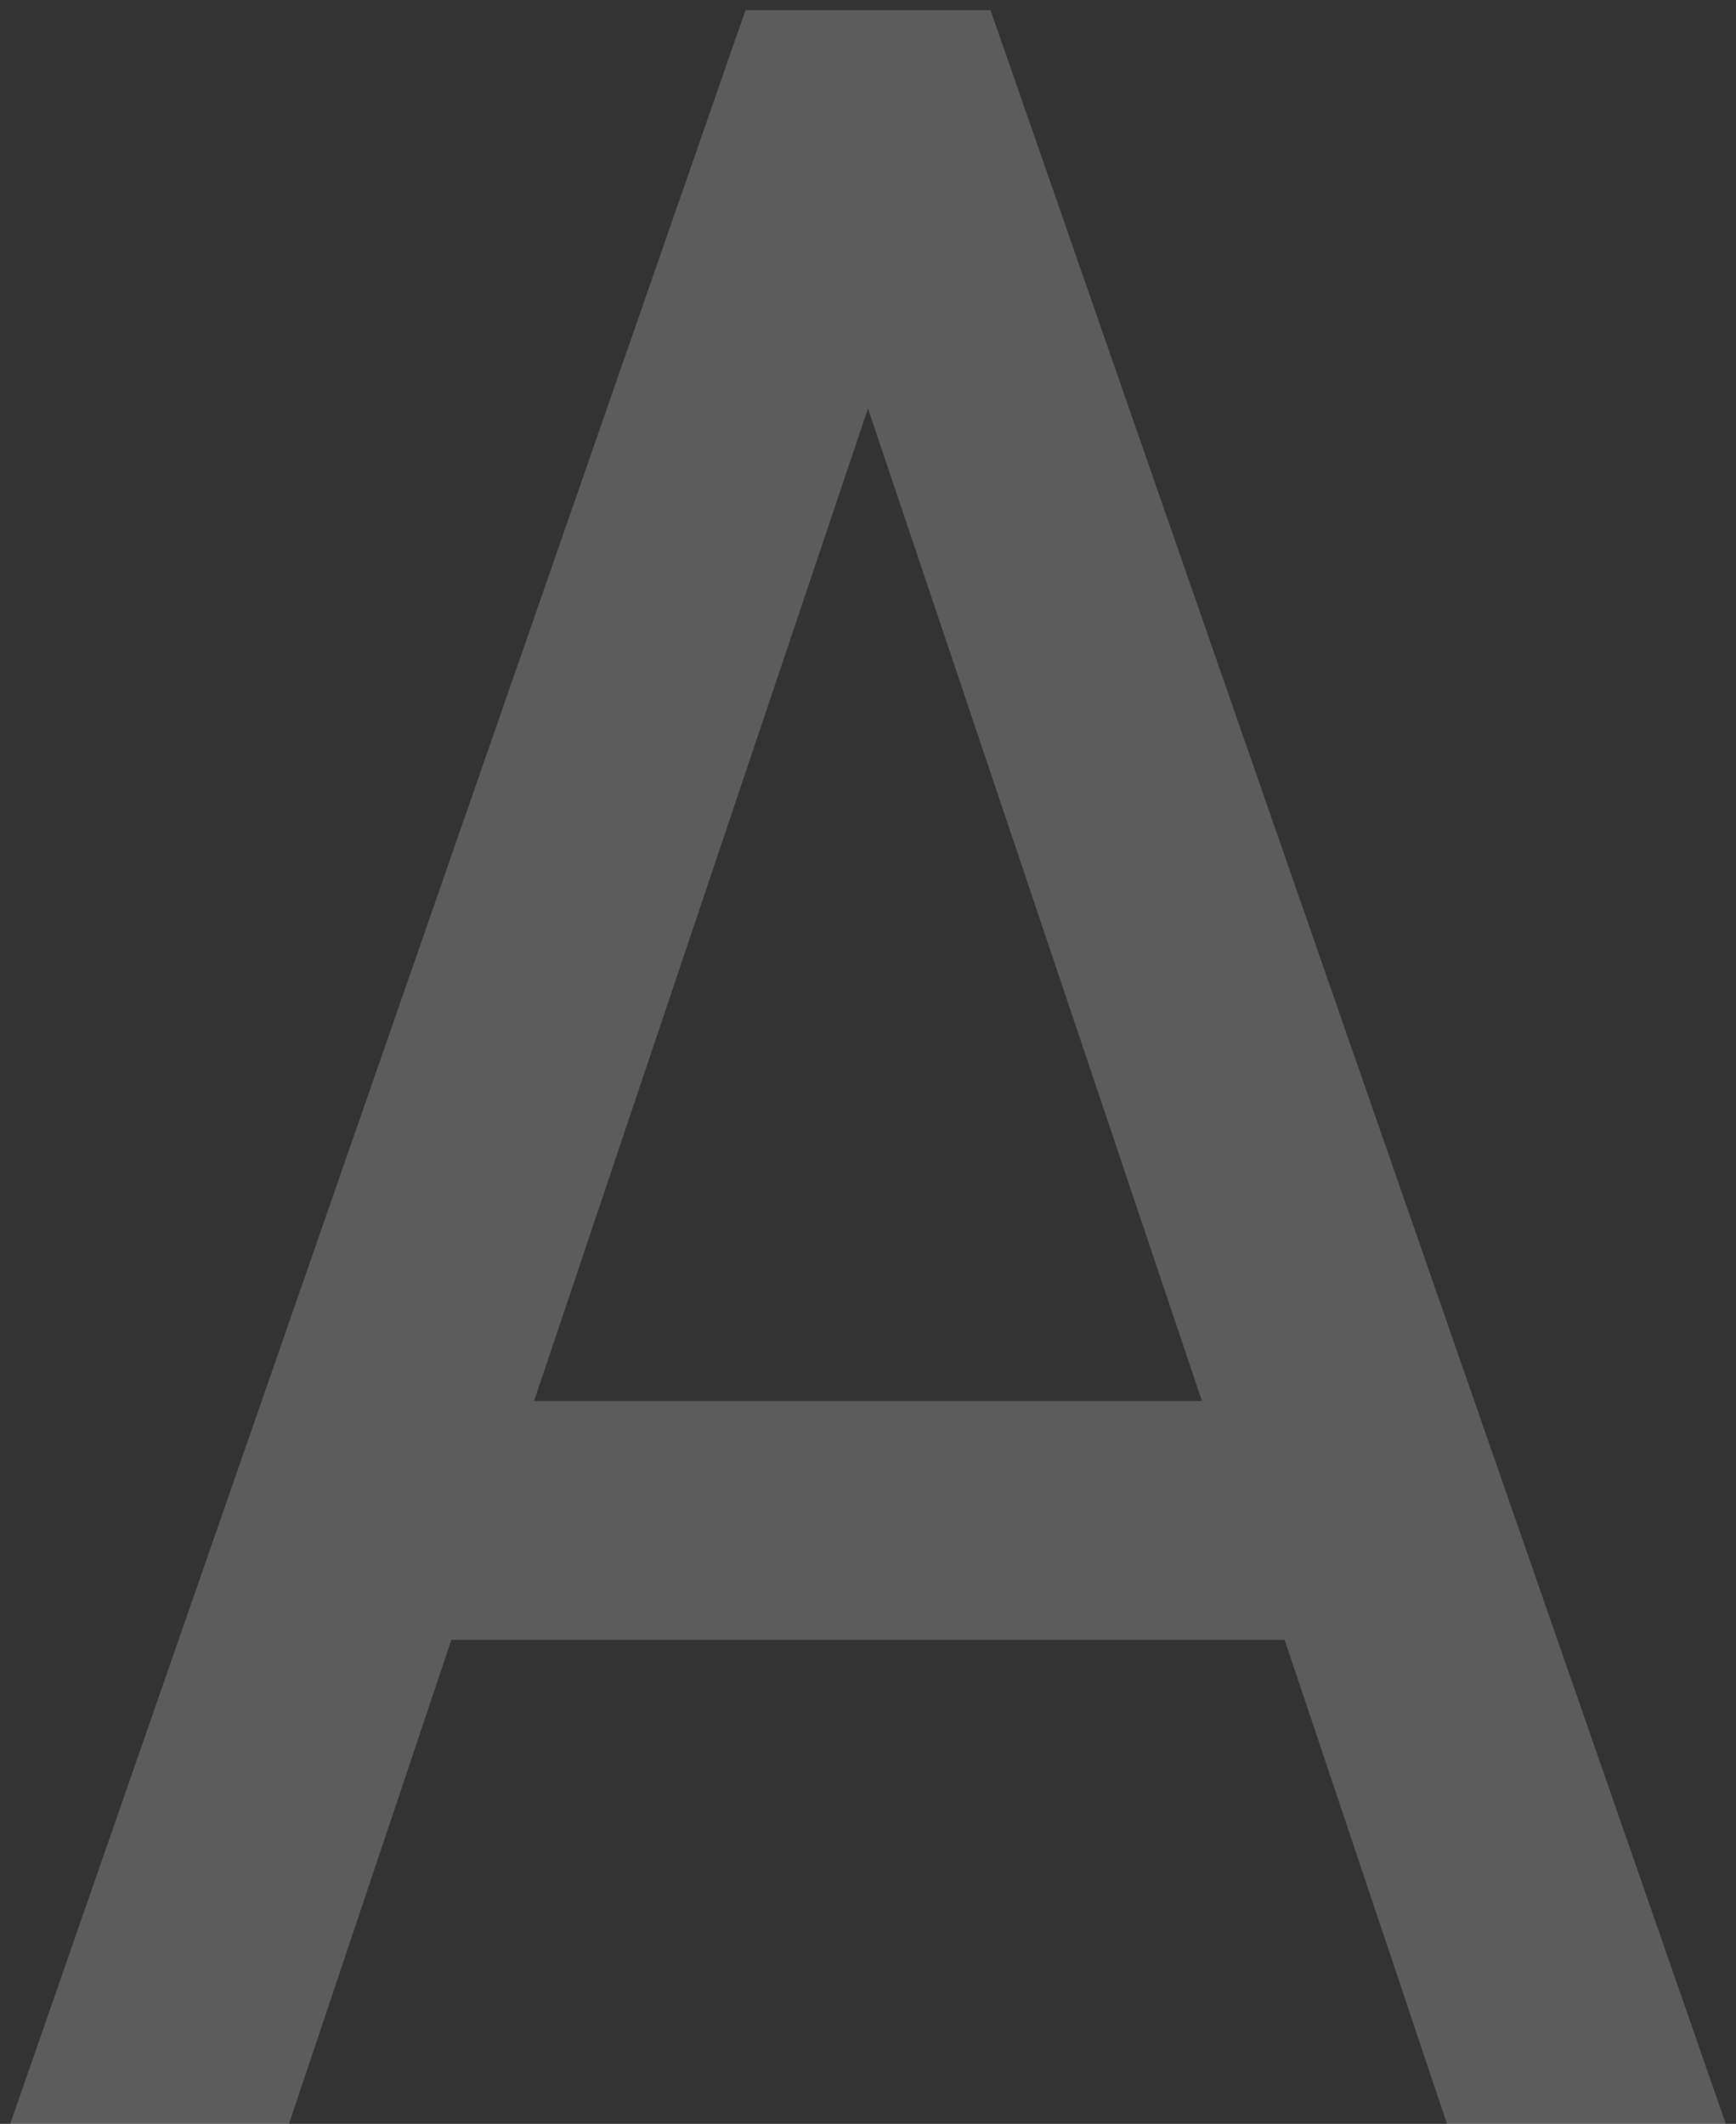 <svg width="85" height="104" viewBox="0 0 85 104" fill="none" xmlns="http://www.w3.org/2000/svg">
<rect x="0" y="0" width="85" height="104" fill="#333333" stroke="none"/>
<path opacity="0.2" d="M14.15 104H0.5L36.5 0.5H48.5L84.5 104H70.85L62.9 80.3H22.1L14.15 104ZM42.5 20L26.15 68.6H58.85L42.5 20Z" fill="white"/>
</svg>
